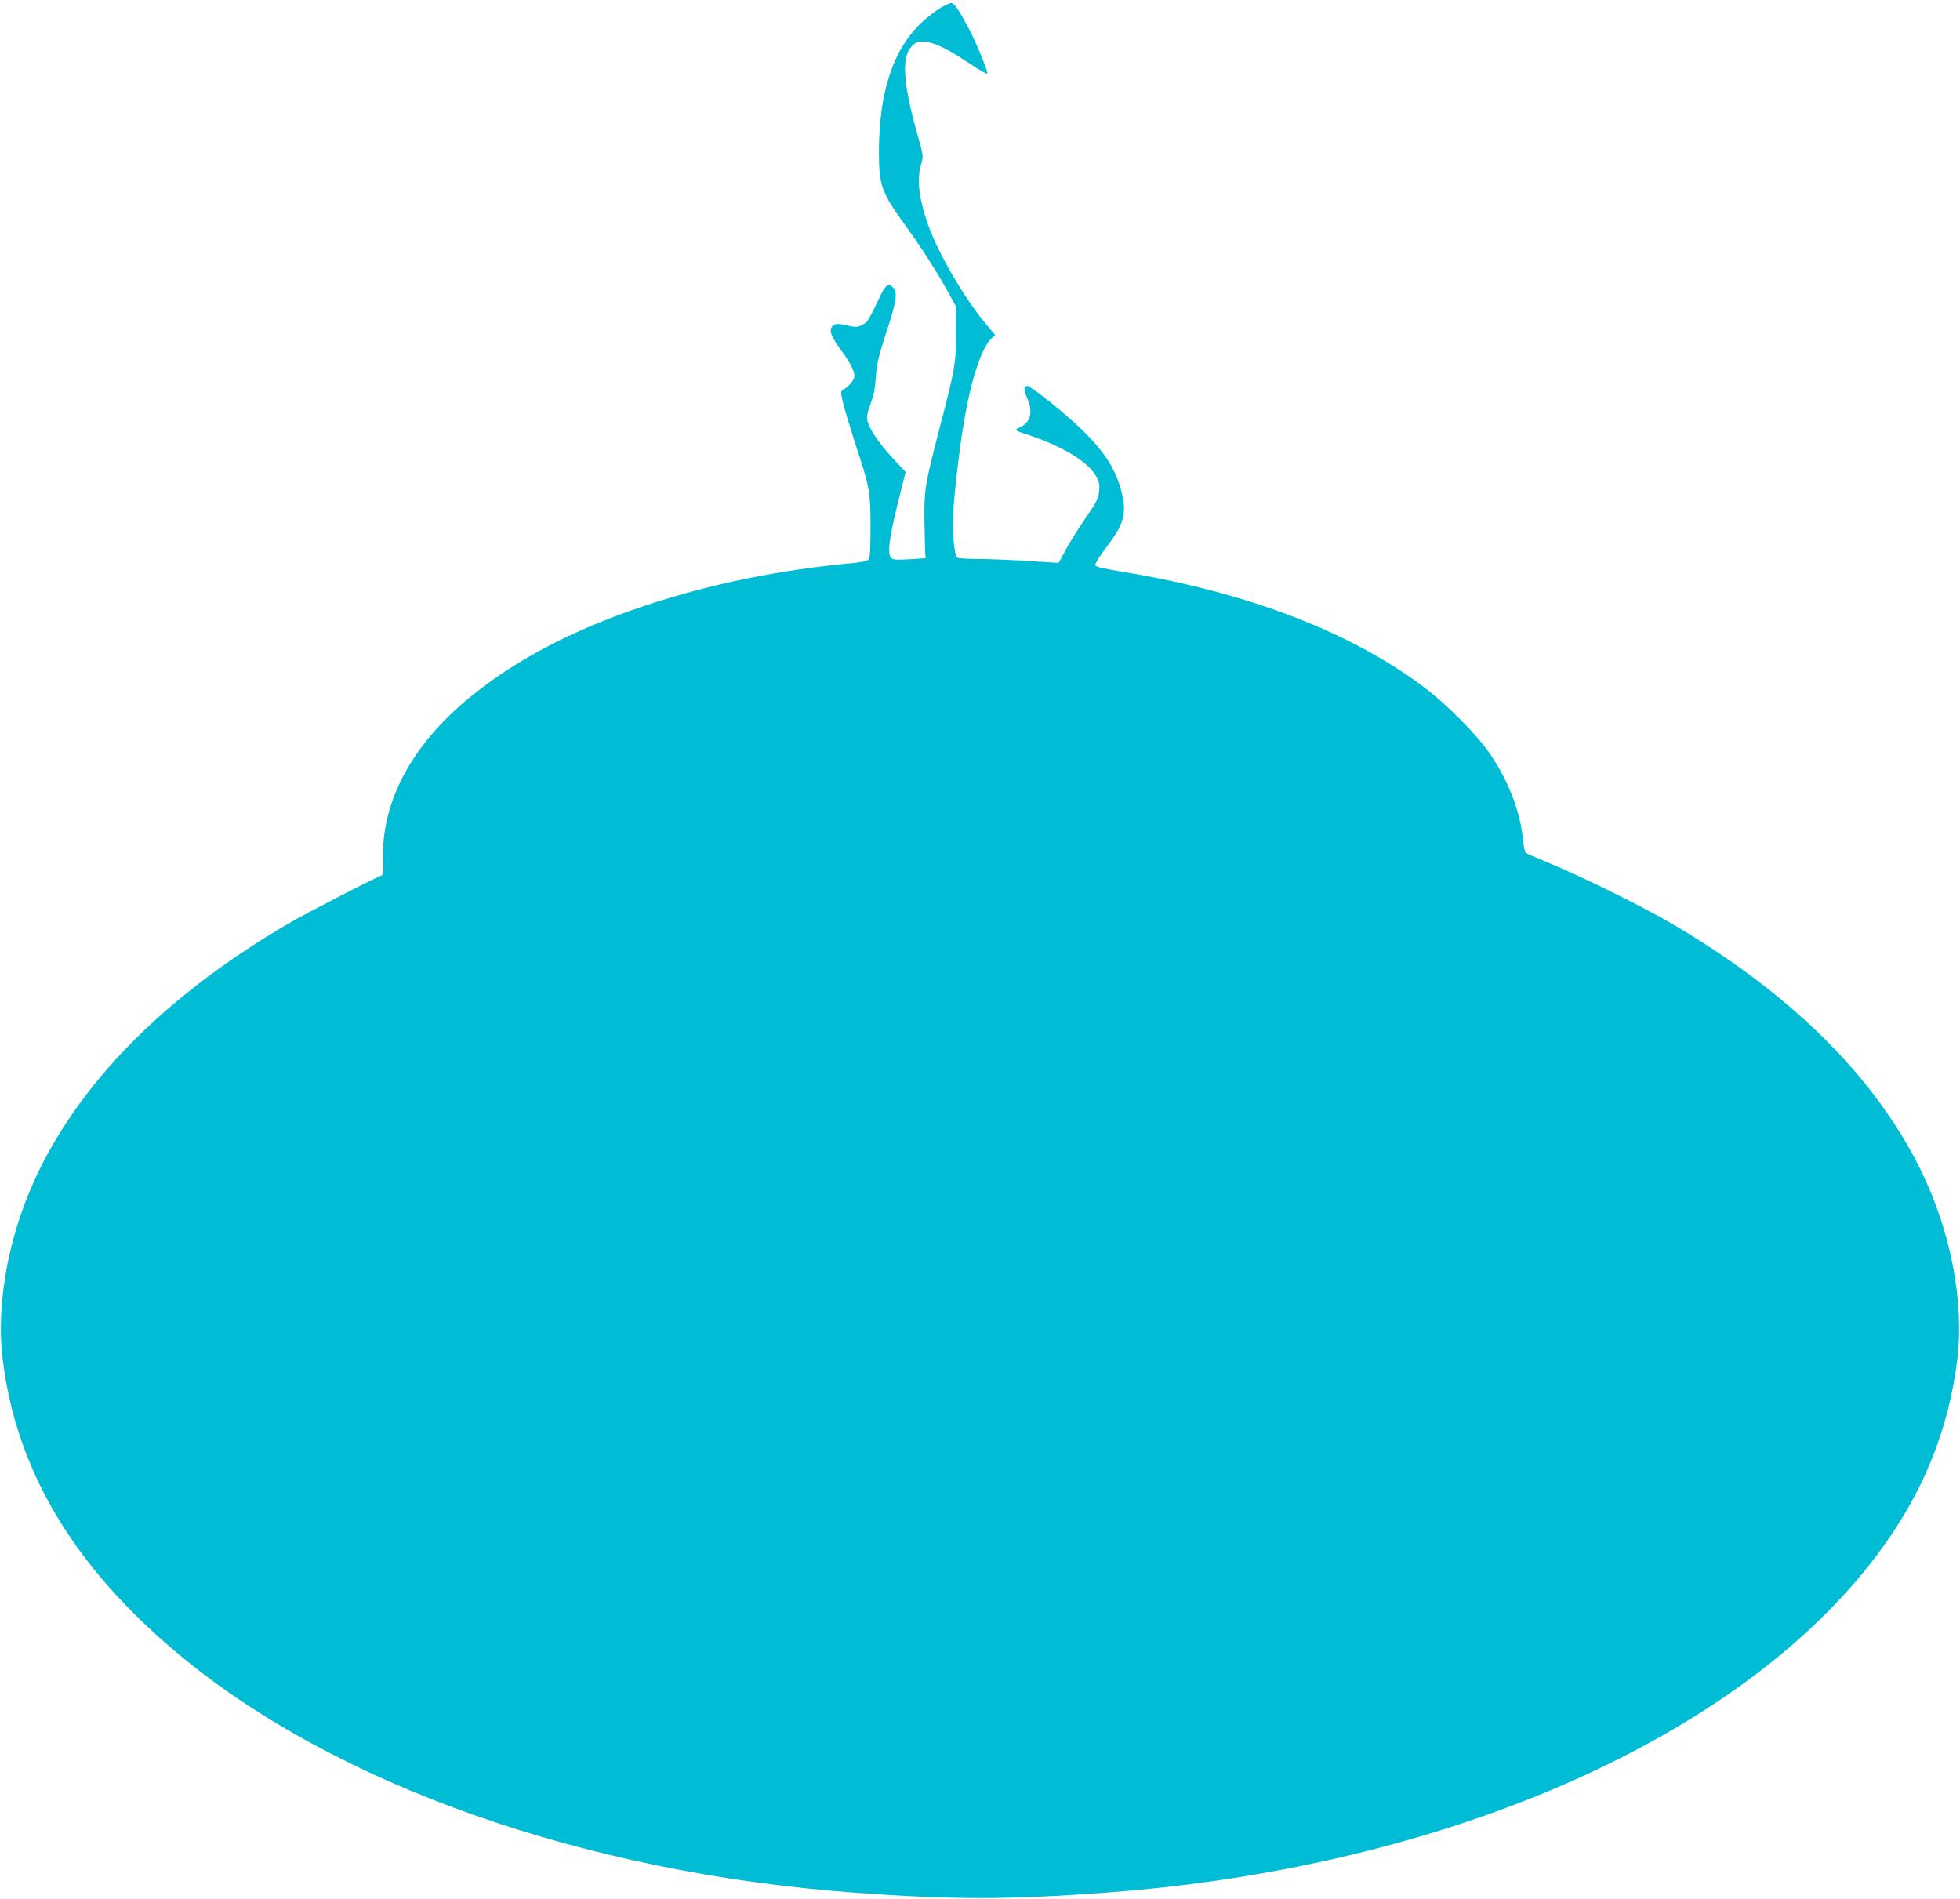 <?xml version="1.0" standalone="no"?>
<!DOCTYPE svg PUBLIC "-//W3C//DTD SVG 20010904//EN"
 "http://www.w3.org/TR/2001/REC-SVG-20010904/DTD/svg10.dtd">
<svg version="1.0" xmlns="http://www.w3.org/2000/svg"
 width="1280pt" height="1240pt" viewBox="0 0 1280 1240"
 preserveAspectRatio="xMidYMid meet">
<g transform="translate(0,1240) scale(0.1,-0.1)"
fill="#00bcd4" stroke="none">
<path d="M6141 12348 c-29 -17 -83 -59 -119 -92 -189 -176 -282 -456 -282
-849 0 -218 16 -262 171 -477 114 -158 208 -305 285 -445 l49 -90 -1 -170 c0
-195 -7 -232 -109 -625 -94 -362 -100 -395 -98 -600 2 -96 4 -191 5 -210 l3
-35 -105 -7 c-82 -5 -108 -3 -119 7 -27 26 -16 121 39 346 l54 217 -85 91
c-92 100 -155 195 -165 248 -4 24 1 54 21 106 20 52 30 101 35 177 7 89 17
133 69 292 67 205 75 262 40 294 -28 26 -48 11 -82 -62 -75 -159 -82 -169
-117 -186 -32 -16 -41 -16 -97 -3 -68 16 -88 13 -104 -16 -13 -25 6 -67 64
-146 57 -77 87 -135 87 -168 0 -26 -35 -68 -74 -90 -17 -10 -17 -14 2 -95 12
-47 48 -166 80 -265 91 -274 97 -307 97 -536 0 -145 -3 -200 -13 -212 -8 -10
-39 -17 -85 -22 -494 -45 -946 -137 -1374 -280 -486 -161 -878 -371 -1181
-629 -356 -305 -540 -661 -531 -1030 2 -76 0 -101 -11 -104 -44 -15 -488 -244
-605 -312 -775 -454 -1324 -995 -1626 -1605 -198 -400 -288 -866 -241 -1245
90 -724 464 -1351 1147 -1921 1023 -854 2651 -1429 4415 -1558 638 -47 1002
-47 1640 0 2213 162 4142 1007 5041 2209 294 392 463 805 521 1270 47 379 -43
845 -241 1245 -302 610 -850 1151 -1626 1605 -186 109 -570 299 -775 384 -91
38 -170 72 -176 77 -6 5 -14 43 -18 85 -17 187 -100 399 -228 579 -80 113
-272 307 -406 408 -484 369 -1167 631 -1992 765 -125 21 -165 31 -168 42 -1 9
28 56 66 106 124 164 142 227 106 373 -36 141 -102 248 -239 386 -106 107
-351 305 -377 305 -24 0 -23 -26 2 -85 38 -88 19 -156 -50 -185 -38 -16 -32
-22 40 -45 227 -73 400 -175 456 -271 22 -38 26 -54 22 -100 -4 -48 -13 -67
-86 -173 -45 -65 -103 -158 -130 -207 l-48 -89 -45 2 c-24 1 -116 7 -204 13
-88 5 -214 10 -280 10 -66 0 -126 4 -133 8 -19 13 -35 166 -28 282 9 152 43
442 72 610 46 271 114 479 178 539 l25 23 -59 71 c-140 165 -315 466 -380 652
-60 173 -74 294 -44 394 15 51 15 53 -25 194 -97 343 -106 518 -28 583 26 22
38 25 78 22 63 -6 153 -50 290 -142 62 -42 115 -72 117 -67 5 14 -75 209 -122
296 -65 122 -94 165 -114 165 -9 0 -41 -15 -71 -32z"/>
</g>
</svg>
